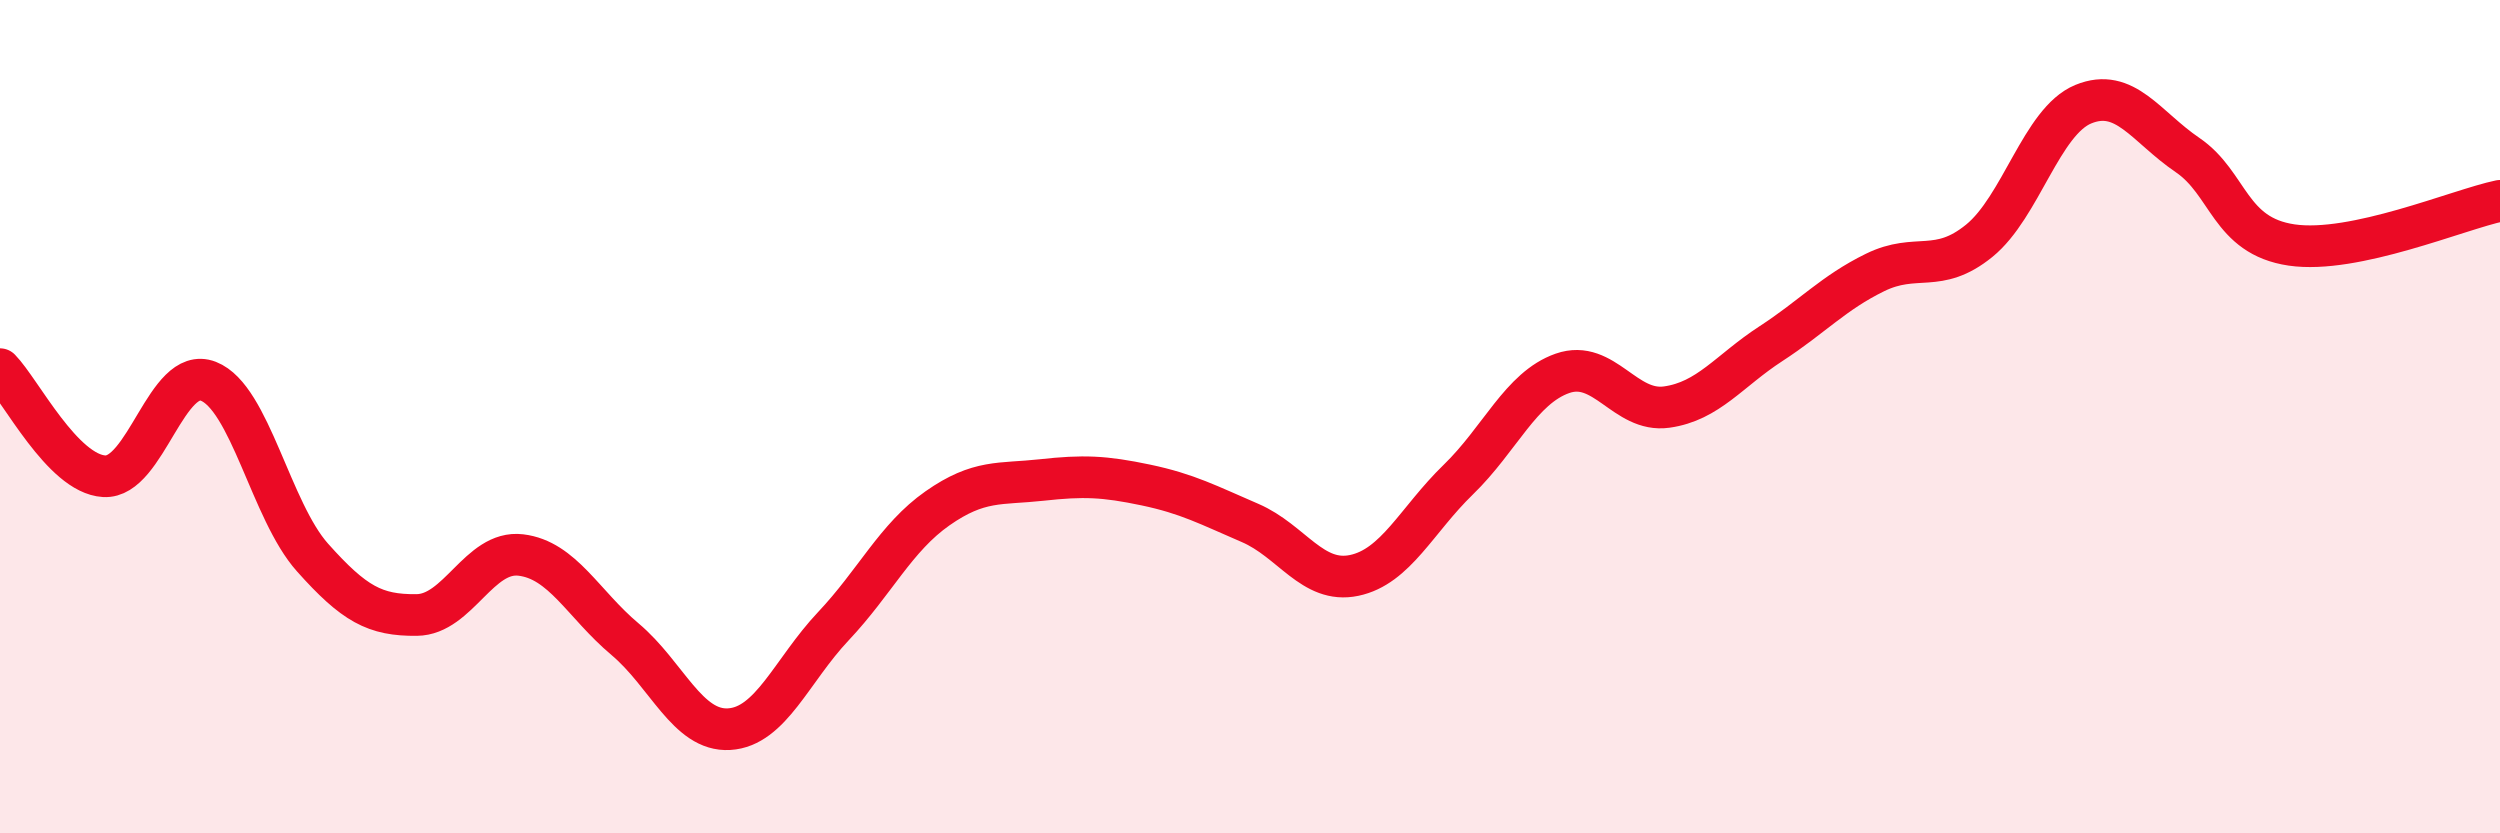 
    <svg width="60" height="20" viewBox="0 0 60 20" xmlns="http://www.w3.org/2000/svg">
      <path
        d="M 0,8.86 C 0.5,9.37 1.5,11.37 2.5,11.43 C 3.5,11.49 4,8.76 5,9.15 C 6,9.54 6.5,12.26 7.5,13.38 C 8.5,14.5 9,14.77 10,14.76 C 11,14.75 11.5,13.2 12.5,13.32 C 13.5,13.44 14,14.5 15,15.34 C 16,16.18 16.5,17.56 17.5,17.5 C 18.5,17.44 19,16.09 20,15.03 C 21,13.97 21.5,12.9 22.5,12.2 C 23.5,11.5 24,11.63 25,11.52 C 26,11.41 26.5,11.43 27.5,11.64 C 28.5,11.85 29,12.12 30,12.55 C 31,12.98 31.5,14.02 32.5,13.81 C 33.5,13.6 34,12.48 35,11.51 C 36,10.54 36.5,9.31 37.5,8.96 C 38.5,8.61 39,9.91 40,9.77 C 41,9.63 41.5,8.9 42.5,8.25 C 43.5,7.6 44,7.03 45,6.54 C 46,6.05 46.5,6.59 47.5,5.78 C 48.5,4.97 49,2.91 50,2.5 C 51,2.09 51.5,3.04 52.5,3.72 C 53.5,4.4 53.5,5.66 55,5.88 C 56.5,6.1 59,5.03 60,4.82L60 20L0 20Z"
        fill="#EB0A25"
        opacity="0.1"
        stroke-linecap="round"
        stroke-linejoin="round"
      />
      <path
        d="M 0,8.86 C 0.5,9.37 1.5,11.37 2.5,11.43 C 3.5,11.49 4,8.76 5,9.15 C 6,9.54 6.5,12.26 7.5,13.38 C 8.5,14.5 9,14.77 10,14.76 C 11,14.75 11.5,13.2 12.5,13.32 C 13.5,13.44 14,14.5 15,15.34 C 16,16.18 16.5,17.56 17.5,17.5 C 18.5,17.44 19,16.09 20,15.03 C 21,13.97 21.5,12.9 22.5,12.2 C 23.5,11.5 24,11.63 25,11.52 C 26,11.41 26.5,11.43 27.5,11.64 C 28.5,11.85 29,12.12 30,12.55 C 31,12.98 31.5,14.02 32.5,13.81 C 33.5,13.6 34,12.48 35,11.51 C 36,10.54 36.5,9.31 37.5,8.96 C 38.5,8.61 39,9.91 40,9.77 C 41,9.63 41.5,8.9 42.5,8.25 C 43.5,7.6 44,7.03 45,6.54 C 46,6.05 46.5,6.59 47.5,5.78 C 48.5,4.97 49,2.91 50,2.5 C 51,2.09 51.5,3.04 52.5,3.72 C 53.5,4.4 53.5,5.66 55,5.88 C 56.5,6.1 59,5.03 60,4.82"
        stroke="#EB0A25"
        stroke-width="1"
        fill="none"
        stroke-linecap="round"
        stroke-linejoin="round"
      />
    </svg>
  